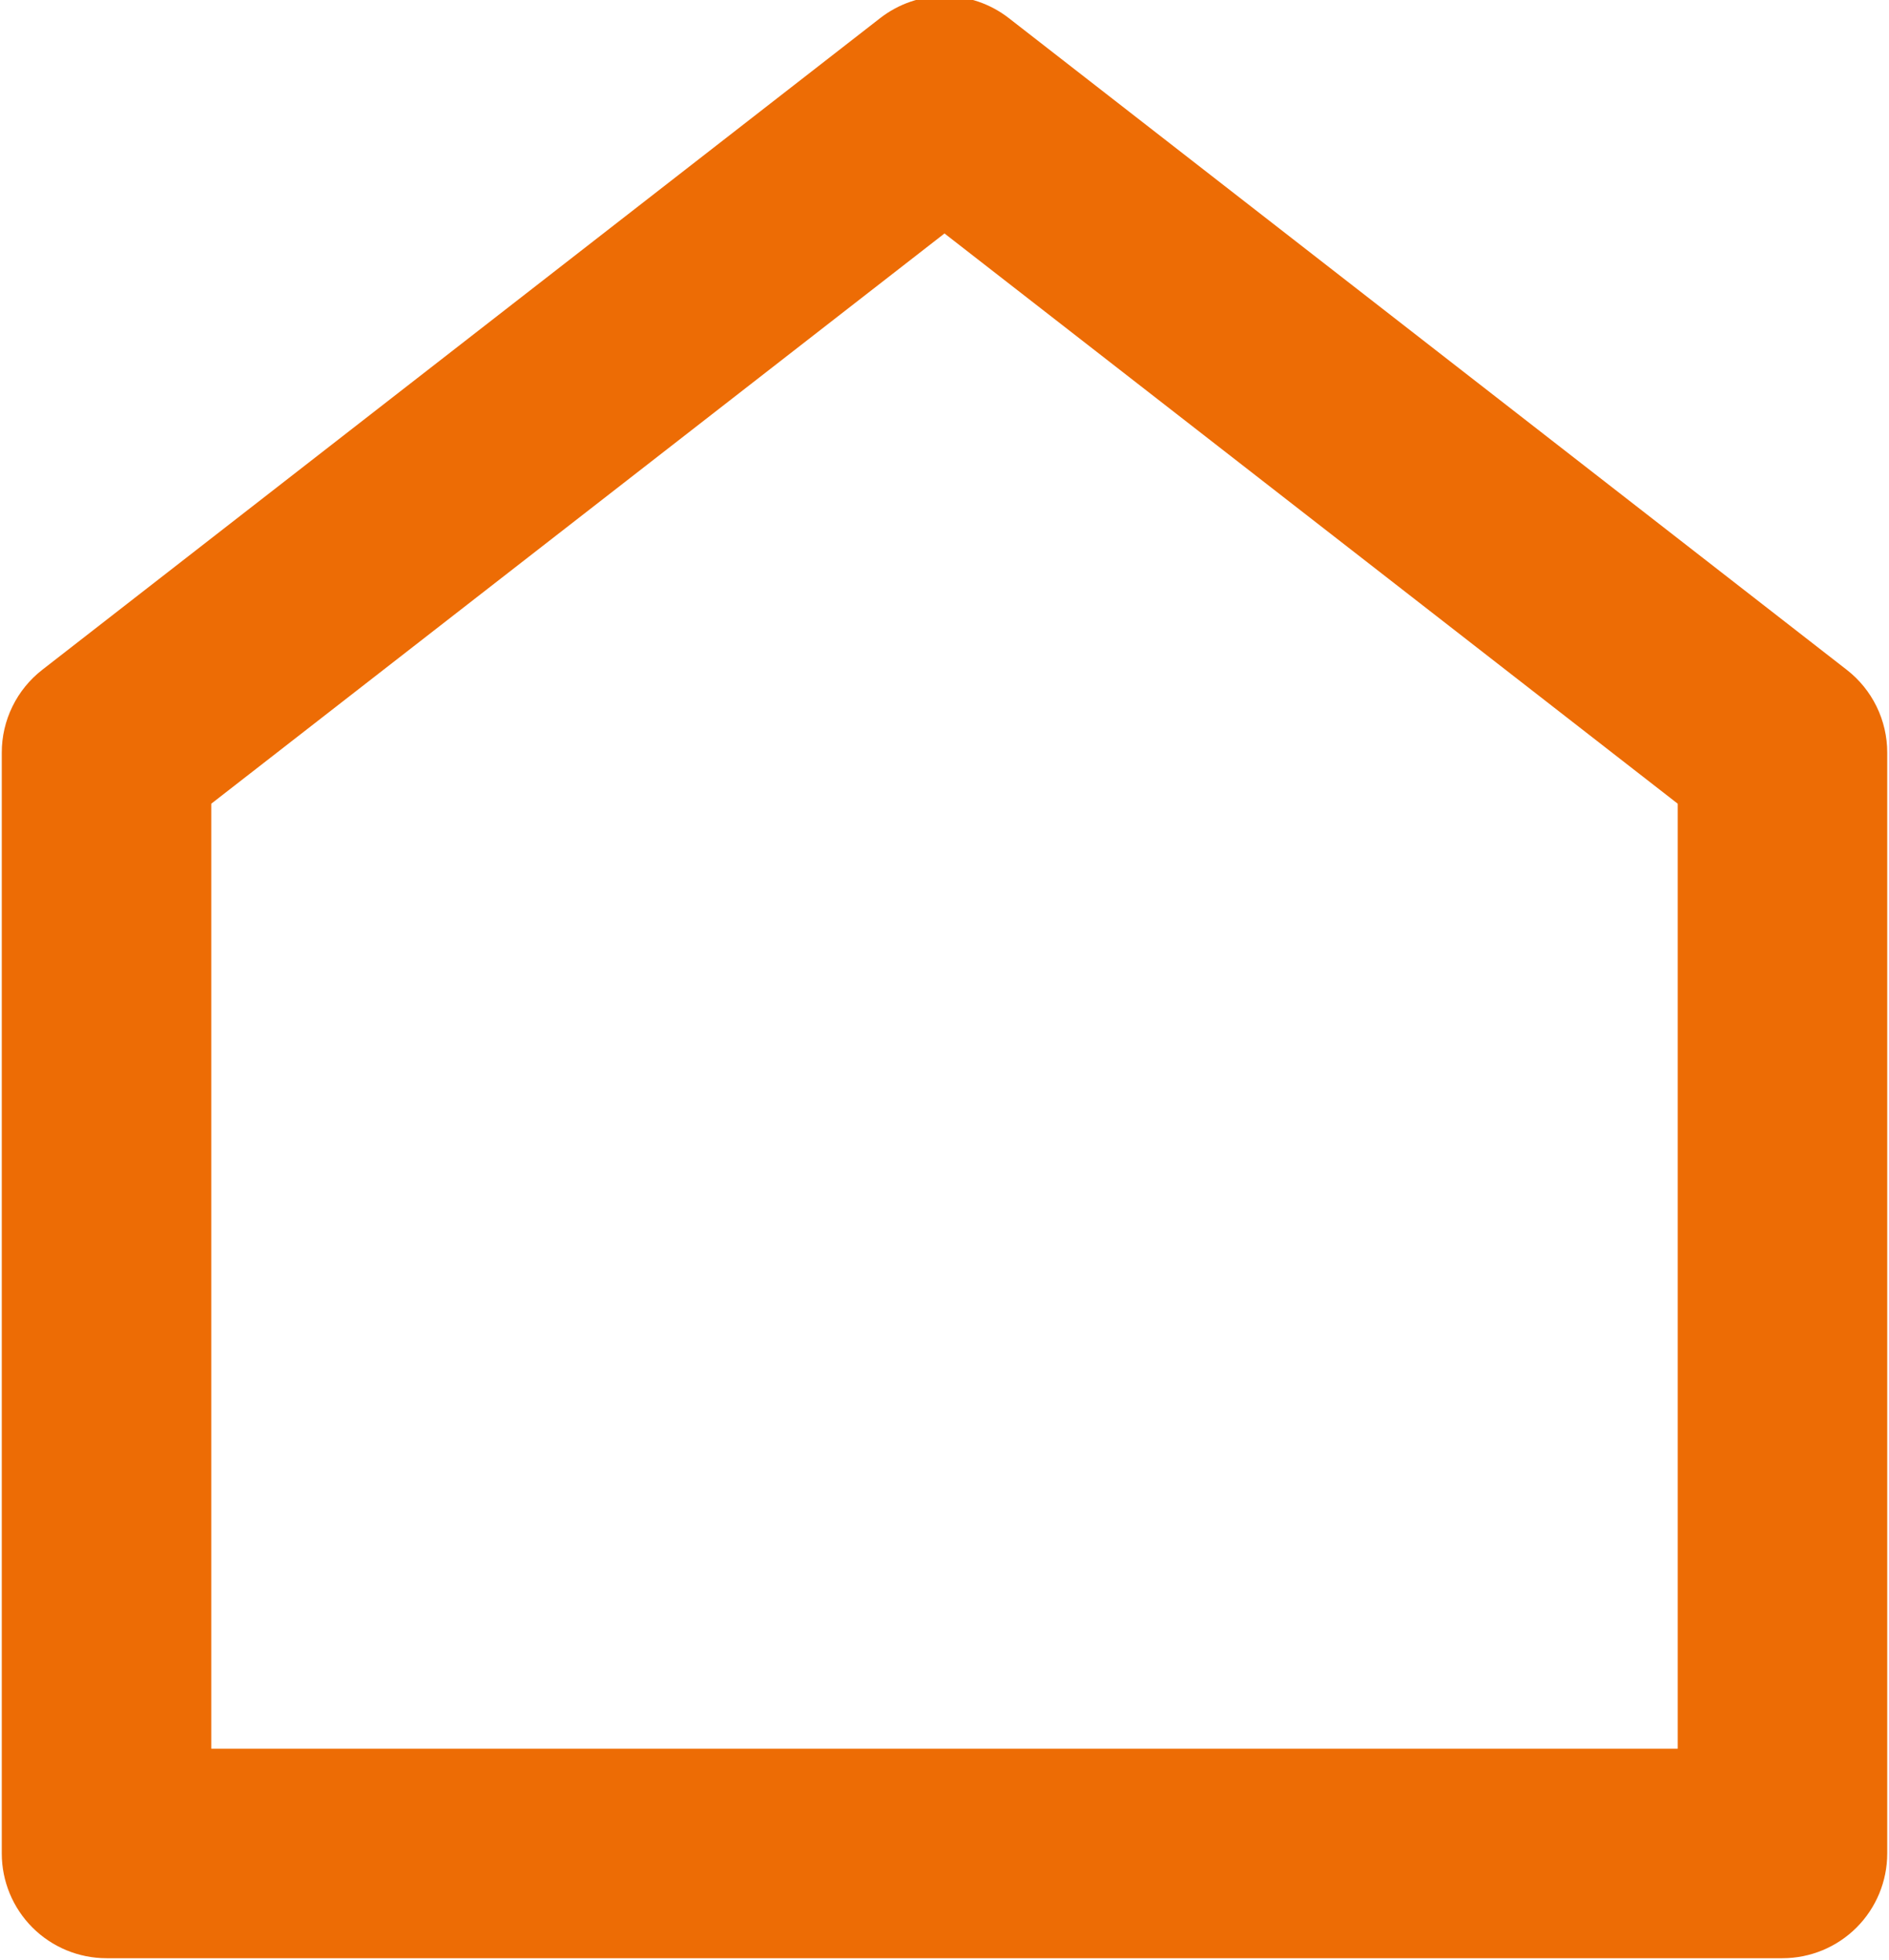 <svg xmlns="http://www.w3.org/2000/svg" width="133" height="138" viewBox="0 0 133 138" fill="none"><g clip-path="url(#clip0_1786_3030)"><path d="M132.875 130.5C132.875 132.456 132.098 134.332 130.715 135.715C129.332 137.098 127.456 137.875 125.5 137.875H7.5C5.544 137.875 3.668 137.098 2.285 135.715C0.902 134.332 0.125 132.456 0.125 130.5V52.989C0.124 51.865 0.38 50.756 0.874 49.746C1.367 48.736 2.085 47.853 2.972 47.163L61.972 1.275C63.266 0.268 64.86 -0.279 66.5 -0.279C68.14 -0.279 69.734 0.268 71.028 1.275L130.028 47.163C130.915 47.853 131.633 48.736 132.126 49.746C132.62 50.756 132.876 51.865 132.875 52.989V130.5ZM118.125 123.125V56.588L66.5 16.438L14.875 56.588V123.125H118.125Z" fill="#ED6C05"></path></g><defs><clipPath id="clip0_1786_3030"><rect width="133" height="138" fill="white"></rect></clipPath></defs></svg>
